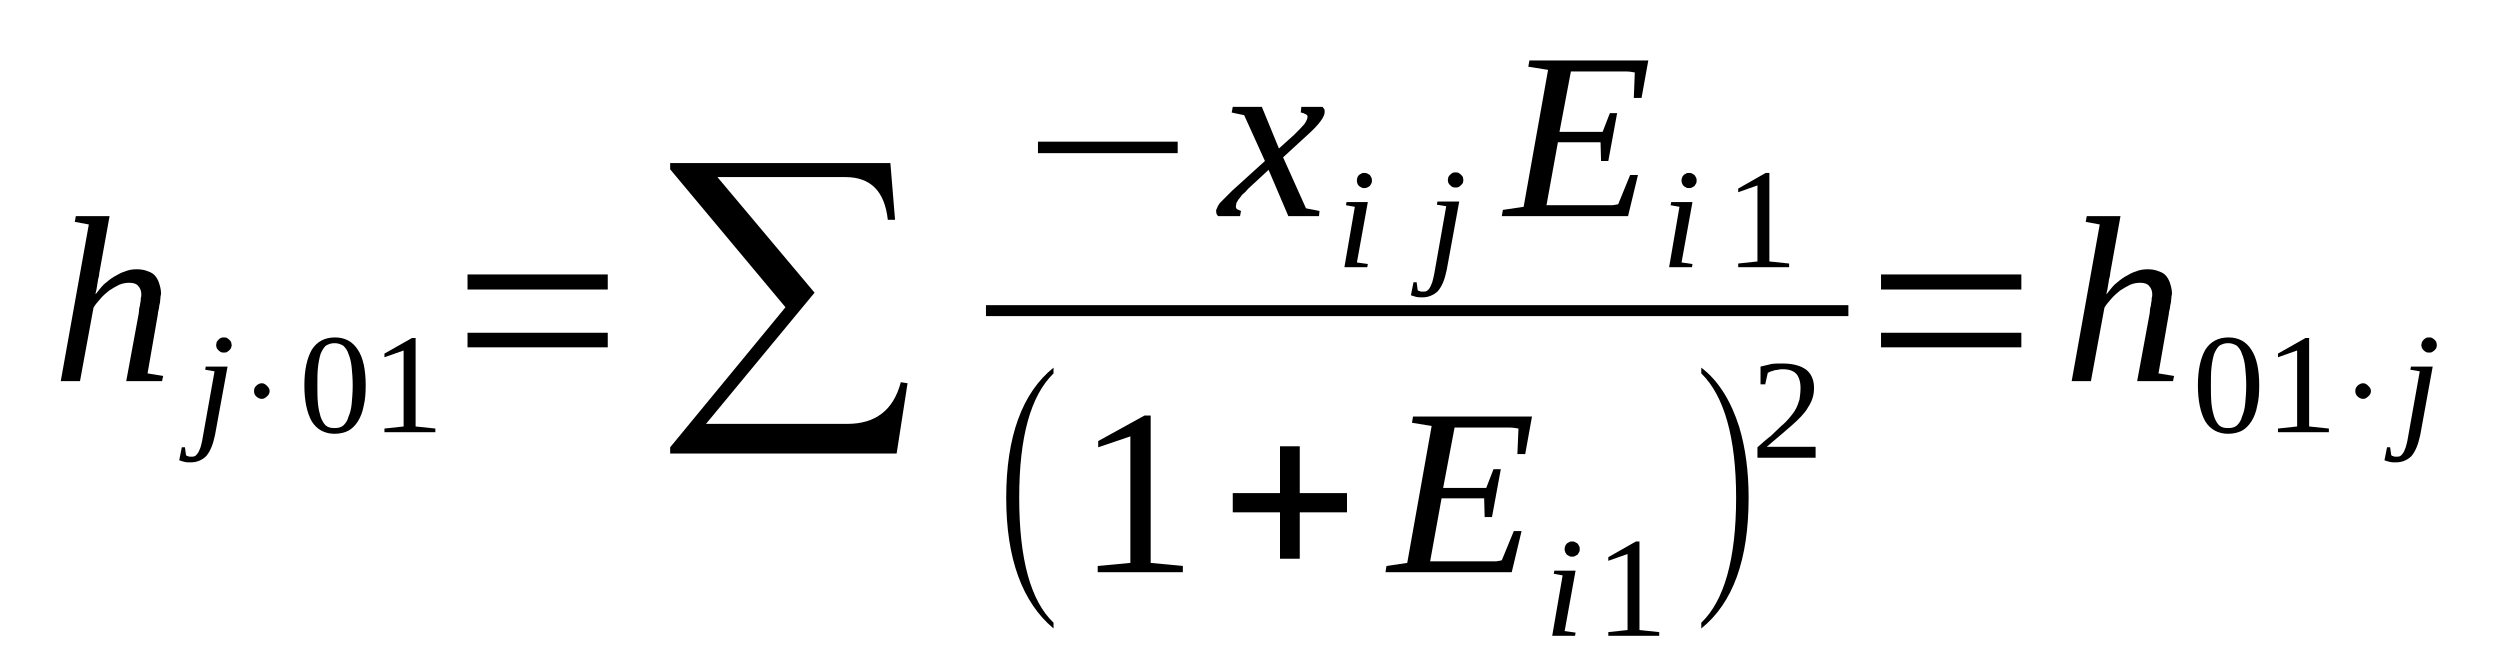 <?xml version='1.0' encoding='UTF-8'?>
<!-- This file was generated by dvisvgm 1.15.1 -->
<svg height='36pt' version='1.1' viewBox='0 -36 136 36' width='136pt' xmlns='http://www.w3.org/2000/svg' xmlns:xlink='http://www.w3.org/1999/xlink'>
<defs>
<clipPath id='clip1'>
<path clip-rule='evenodd' d='M0 -35.995H135.956V-0.028H0V-35.995'/>
</clipPath>
</defs>
<g id='page1'>
<g>
<path clip-path='url(#clip1)' d='M4.832 -23.789L4.07 -23.93L4.125 -24.242H5.961L5.398 -21.125C5.398 -21.012 5.371 -20.93 5.34 -20.816C5.313 -20.703 5.313 -20.59 5.285 -20.477C5.258 -20.363 5.258 -20.25 5.227 -20.164C5.199 -20.078 5.199 -20.023 5.199 -19.992C5.34 -20.164 5.484 -20.363 5.652 -20.531C5.82 -20.672 6.02 -20.844 6.219 -20.957C6.414 -21.07 6.613 -21.183 6.813 -21.238C7.008 -21.324 7.234 -21.352 7.434 -21.352C7.629 -21.352 7.828 -21.324 7.969 -21.27C8.141 -21.211 8.281 -21.156 8.395 -21.043C8.508 -20.93 8.59 -20.785 8.648 -20.617C8.703 -20.445 8.762 -20.25 8.762 -20.023C8.762 -19.965 8.73 -19.91 8.73 -19.824C8.73 -19.738 8.703 -19.625 8.703 -19.539C8.676 -19.426 8.648 -19.312 8.648 -19.23C8.621 -19.117 8.59 -19.004 8.59 -18.918L8.027 -15.687L8.875 -15.547L8.816 -15.266H6.867L7.547 -18.945C7.547 -19.031 7.574 -19.117 7.574 -19.23C7.602 -19.312 7.629 -19.426 7.629 -19.512C7.66 -19.625 7.66 -19.711 7.66 -19.797C7.688 -19.852 7.688 -19.937 7.688 -19.992C7.688 -20.164 7.629 -20.332 7.516 -20.445C7.434 -20.558 7.262 -20.617 7.035 -20.617C6.867 -20.617 6.668 -20.59 6.473 -20.504C6.301 -20.418 6.105 -20.305 5.934 -20.191C5.766 -20.051 5.594 -19.91 5.453 -19.738C5.313 -19.57 5.172 -19.426 5.086 -19.258L4.352 -15.266H3.305L4.832 -23.789Z' fill-rule='evenodd'/>
<path clip-path='url(#clip1)' d='M11.699 -12.347C11.644 -12.093 11.586 -11.867 11.5 -11.668C11.418 -11.468 11.332 -11.328 11.218 -11.187C11.105 -11.074 10.964 -10.988 10.824 -10.929C10.683 -10.875 10.539 -10.847 10.371 -10.847C10.257 -10.847 10.144 -10.847 10.031 -10.875C9.918 -10.902 9.836 -10.929 9.75 -10.961L9.89 -11.668H10.062L10.117 -11.242C10.144 -11.214 10.171 -11.187 10.23 -11.187C10.257 -11.156 10.316 -11.156 10.398 -11.156C10.457 -11.156 10.539 -11.156 10.597 -11.187C10.652 -11.214 10.711 -11.269 10.765 -11.355C10.824 -11.441 10.851 -11.527 10.91 -11.668C10.937 -11.781 10.992 -11.949 11.019 -12.148L11.671 -15.8L11.164 -15.886L11.191 -16.058H12.379L11.699 -12.347ZM12.605 -17.218C12.605 -17.16 12.574 -17.132 12.574 -17.078C12.546 -17.019 12.519 -16.992 12.461 -16.933C12.433 -16.906 12.379 -16.878 12.351 -16.851C12.293 -16.82 12.238 -16.82 12.179 -16.82C12.125 -16.82 12.066 -16.82 12.011 -16.851C11.953 -16.878 11.925 -16.906 11.898 -16.933C11.839 -16.992 11.812 -17.019 11.785 -17.078C11.785 -17.132 11.757 -17.16 11.757 -17.218C11.757 -17.273 11.785 -17.332 11.785 -17.386C11.812 -17.445 11.839 -17.472 11.898 -17.531C11.925 -17.558 11.953 -17.586 12.011 -17.613C12.066 -17.644 12.125 -17.644 12.179 -17.644C12.238 -17.644 12.293 -17.644 12.351 -17.613C12.379 -17.586 12.433 -17.558 12.461 -17.531C12.519 -17.472 12.546 -17.445 12.574 -17.386C12.574 -17.332 12.605 -17.273 12.605 -17.218Z' fill-rule='evenodd'/>
<path clip-path='url(#clip1)' d='M13.933 -14.441C13.847 -14.527 13.82 -14.613 13.82 -14.726C13.82 -14.839 13.847 -14.925 13.933 -15.007C14.015 -15.093 14.129 -15.152 14.242 -15.152C14.355 -15.152 14.441 -15.093 14.527 -15.007C14.609 -14.925 14.668 -14.839 14.668 -14.726C14.668 -14.613 14.609 -14.5 14.527 -14.441C14.441 -14.359 14.355 -14.3 14.242 -14.3C14.129 -14.3 14.015 -14.359 13.933 -14.441Z' fill-rule='evenodd'/>
<path clip-path='url(#clip1)' d='M19.894 -15.039C19.894 -14.613 19.867 -14.246 19.781 -13.906C19.726 -13.593 19.613 -13.308 19.472 -13.082C19.328 -12.855 19.16 -12.687 18.961 -12.574C18.738 -12.461 18.48 -12.402 18.199 -12.402C17.664 -12.402 17.238 -12.629 16.957 -13.082C16.703 -13.535 16.558 -14.187 16.558 -15.039C16.558 -15.886 16.703 -16.511 16.957 -16.965C17.238 -17.418 17.664 -17.644 18.226 -17.644C18.765 -17.644 19.187 -17.418 19.472 -16.965C19.754 -16.539 19.894 -15.886 19.894 -15.039ZM19.187 -15.039C19.187 -15.406 19.16 -15.718 19.133 -16C19.105 -16.285 19.047 -16.539 18.961 -16.738C18.906 -16.933 18.793 -17.078 18.679 -17.191C18.539 -17.273 18.398 -17.332 18.199 -17.332S17.859 -17.273 17.718 -17.191C17.605 -17.078 17.519 -16.933 17.437 -16.738C17.379 -16.539 17.324 -16.285 17.297 -16C17.265 -15.718 17.265 -15.406 17.265 -15.039C17.265 -14.668 17.265 -14.359 17.297 -14.046C17.324 -13.761 17.379 -13.535 17.437 -13.339C17.519 -13.113 17.605 -12.968 17.718 -12.855C17.859 -12.742 18 -12.714 18.199 -12.714S18.539 -12.742 18.679 -12.855C18.793 -12.968 18.906 -13.113 18.961 -13.339C19.047 -13.535 19.105 -13.761 19.133 -14.046C19.16 -14.359 19.187 -14.668 19.187 -15.039Z' fill-rule='evenodd'/>
<path clip-path='url(#clip1)' d='M22.609 -12.8L23.683 -12.687V-12.488H20.914V-12.687L21.957 -12.8V-16.933L20.914 -16.566V-16.765L22.41 -17.613H22.609V-12.8Z' fill-rule='evenodd'/>
<path clip-path='url(#clip1)' d='M25.433 -17.105V-17.898H33.062V-17.105H25.433ZM25.433 -20.25V-21.07H33.062V-20.25H25.433Z' fill-rule='evenodd'/>
<path clip-path='url(#clip1)' d='M48.777 -11.328H36.457V-11.668L42.73 -19.285L36.457 -26.789V-27.128H48.437L48.691 -24.043H48.297C48.125 -25.601 47.363 -26.367 45.98 -26.367H39.027L44.312 -20.078L38.406 -12.941H46.093C47.617 -12.941 48.605 -13.679 49.004 -15.207L49.371 -15.152L48.777 -11.328Z' fill-rule='evenodd'/>
<path clip-path='url(#clip1)' d='M56.465 -27.668V-28.293H64.066V-27.668H56.465Z' fill-rule='evenodd'/>
<path clip-path='url(#clip1)' d='M67.91 -25.742C67.796 -25.601 67.683 -25.488 67.57 -25.402C67.484 -25.289 67.429 -25.203 67.371 -25.148C67.316 -25.062 67.285 -25.007 67.257 -24.949C67.257 -24.863 67.23 -24.836 67.23 -24.781C67.23 -24.695 67.257 -24.636 67.316 -24.609C67.371 -24.582 67.429 -24.554 67.511 -24.523L67.457 -24.242H66.269C66.242 -24.269 66.215 -24.297 66.183 -24.355C66.183 -24.382 66.156 -24.441 66.156 -24.523C66.156 -24.582 66.183 -24.636 66.215 -24.695C66.242 -24.781 66.296 -24.863 66.355 -24.949C66.437 -25.035 66.523 -25.121 66.636 -25.234C66.75 -25.347 66.89 -25.488 67.031 -25.628L68.812 -27.242L67.683 -29.734L67.004 -29.878L67.062 -30.187H68.644L69.574 -27.922L70.394 -28.66C70.648 -28.914 70.847 -29.113 70.961 -29.253C71.074 -29.425 71.129 -29.539 71.129 -29.652C71.129 -29.679 71.129 -29.707 71.101 -29.734C71.074 -29.765 71.046 -29.793 70.988 -29.793C70.961 -29.82 70.933 -29.847 70.875 -29.847C70.82 -29.878 70.793 -29.878 70.761 -29.878L70.793 -30.187H71.949C71.976 -30.132 72.007 -30.105 72.035 -30.074C72.062 -30.019 72.062 -29.961 72.062 -29.906C72.062 -29.652 71.781 -29.253 71.187 -28.714L69.8 -27.441L71.046 -24.668L71.781 -24.523L71.754 -24.242H70.086L69.011 -26.761L67.91 -25.742Z' fill-rule='evenodd'/>
<path clip-path='url(#clip1)' d='M73.816 -21.722L74.41 -21.636L74.379 -21.464H73.136L73.703 -24.75L73.222 -24.835L73.25 -25.007H74.41L73.816 -21.722ZM74.632 -26.168C74.632 -26.109 74.632 -26.082 74.605 -26.027C74.578 -25.968 74.55 -25.941 74.523 -25.882C74.465 -25.855 74.437 -25.828 74.379 -25.8C74.324 -25.769 74.265 -25.769 74.211 -25.769C74.152 -25.769 74.097 -25.769 74.07 -25.8C74.011 -25.828 73.957 -25.855 73.929 -25.882C73.898 -25.941 73.843 -25.968 73.843 -26.027C73.816 -26.082 73.816 -26.109 73.816 -26.168C73.816 -26.222 73.816 -26.281 73.843 -26.335C73.843 -26.394 73.898 -26.422 73.929 -26.48C73.957 -26.507 74.011 -26.535 74.07 -26.562C74.097 -26.593 74.152 -26.593 74.211 -26.593C74.265 -26.593 74.324 -26.593 74.379 -26.562C74.437 -26.535 74.465 -26.507 74.523 -26.48C74.55 -26.422 74.578 -26.394 74.605 -26.335C74.632 -26.281 74.632 -26.222 74.632 -26.168Z' fill-rule='evenodd'/>
<path clip-path='url(#clip1)' d='M78.703 -21.324C78.648 -21.07 78.59 -20.843 78.507 -20.644C78.421 -20.445 78.336 -20.304 78.222 -20.164C78.109 -20.05 77.968 -19.964 77.828 -19.91C77.687 -19.851 77.546 -19.824 77.375 -19.824C77.261 -19.824 77.148 -19.824 77.035 -19.851C76.921 -19.878 76.84 -19.91 76.754 -19.937L76.894 -20.644H77.066L77.121 -20.218C77.148 -20.191 77.179 -20.164 77.234 -20.164C77.261 -20.136 77.32 -20.136 77.402 -20.136C77.461 -20.136 77.546 -20.136 77.601 -20.164C77.66 -20.191 77.715 -20.25 77.773 -20.332C77.828 -20.418 77.855 -20.503 77.914 -20.644C77.941 -20.757 77.996 -20.929 78.027 -21.125L78.675 -24.781L78.168 -24.863L78.195 -25.035H79.382L78.703 -21.324ZM79.609 -26.195C79.609 -26.14 79.582 -26.109 79.582 -26.054C79.55 -25.996 79.523 -25.968 79.468 -25.914C79.437 -25.882 79.382 -25.855 79.355 -25.828C79.296 -25.8 79.242 -25.8 79.183 -25.8C79.129 -25.8 79.07 -25.8 79.015 -25.828C78.957 -25.855 78.929 -25.882 78.902 -25.914C78.843 -25.968 78.816 -25.996 78.789 -26.054C78.789 -26.109 78.761 -26.14 78.761 -26.195C78.761 -26.253 78.789 -26.308 78.789 -26.367C78.816 -26.422 78.843 -26.449 78.902 -26.507C78.929 -26.535 78.957 -26.562 79.015 -26.593C79.07 -26.621 79.129 -26.621 79.183 -26.621C79.242 -26.621 79.296 -26.621 79.355 -26.593C79.382 -26.562 79.437 -26.535 79.468 -26.507C79.523 -26.449 79.55 -26.422 79.582 -26.367C79.582 -26.308 79.609 -26.253 79.609 -26.195Z' fill-rule='evenodd'/>
<path clip-path='url(#clip1)' d='M81.757 -24.582L82.886 -24.75L84.215 -32.199L83.14 -32.371L83.199 -32.711H89.668L89.3 -30.672H88.879L88.933 -32.058C88.793 -32.086 88.625 -32.113 88.425 -32.113C88.226 -32.113 88.031 -32.113 87.832 -32.113C87.632 -32.113 87.437 -32.113 87.265 -32.113C87.097 -32.113 86.957 -32.113 86.843 -32.113H85.457L84.836 -28.828H87.183L87.578 -29.847H87.972L87.492 -27.242H87.097L87.07 -28.261H84.75L84.129 -24.836H85.824C86.078 -24.836 86.336 -24.836 86.59 -24.836C86.816 -24.836 87.039 -24.836 87.211 -24.836C87.406 -24.836 87.578 -24.836 87.718 -24.836C87.859 -24.863 87.945 -24.863 88.031 -24.894L88.679 -26.48H89.105L88.566 -24.242H81.699L81.757 -24.582Z' fill-rule='evenodd'/>
<path clip-path='url(#clip1)' d='M91.476 -21.722L92.07 -21.636L92.043 -21.464H90.8L91.363 -24.75L90.882 -24.835L90.914 -25.007H92.07L91.476 -21.722ZM92.296 -26.168C92.296 -26.109 92.296 -26.082 92.269 -26.027C92.242 -25.968 92.211 -25.941 92.183 -25.882C92.129 -25.855 92.097 -25.828 92.043 -25.8C91.984 -25.769 91.929 -25.769 91.875 -25.769C91.816 -25.769 91.761 -25.769 91.73 -25.8C91.675 -25.828 91.617 -25.855 91.59 -25.882C91.562 -25.941 91.507 -25.968 91.507 -26.027C91.476 -26.082 91.476 -26.109 91.476 -26.168C91.476 -26.222 91.476 -26.281 91.507 -26.335C91.507 -26.394 91.562 -26.422 91.59 -26.48C91.617 -26.507 91.675 -26.535 91.73 -26.562C91.761 -26.593 91.816 -26.593 91.875 -26.593C91.929 -26.593 91.984 -26.593 92.043 -26.562C92.097 -26.535 92.129 -26.507 92.183 -26.48C92.211 -26.422 92.242 -26.394 92.269 -26.335C92.296 -26.281 92.296 -26.222 92.296 -26.168Z' fill-rule='evenodd'/>
<path clip-path='url(#clip1)' d='M96.254 -21.777L97.328 -21.664V-21.464H94.558V-21.664L95.605 -21.777V-25.914L94.558 -25.543V-25.742L96.054 -26.593H96.254V-21.777Z' fill-rule='evenodd'/>
<path clip-path='url(#clip1)' d='M53.637 -19.399H100.552V-18.804H53.637V-19.399Z' fill-rule='evenodd'/>
<path clip-path='url(#clip1)' d='M57.312 -2.125V-1.812C55.617 -3.23 54.738 -5.605 54.738 -8.921C54.738 -12.261 55.617 -14.64 57.312 -16V-15.687C56.066 -14.472 55.445 -12.234 55.445 -8.921C55.445 -5.578 56.066 -3.312 57.312 -2.125Z' fill-rule='evenodd'/>
<path clip-path='url(#clip1)' d='M62.597 -5.378L64.347 -5.211V-4.871H59.715V-5.211L61.492 -5.378V-12.261L59.742 -11.668V-12.007L62.258 -13.394H62.597V-5.378Z' fill-rule='evenodd'/>
<path clip-path='url(#clip1)' d='M69.632 -5.605V-8.129H67.062V-9.175H69.632V-11.722H70.707V-9.175H73.277V-8.129H70.707V-5.605H69.632Z' fill-rule='evenodd'/>
<path clip-path='url(#clip1)' d='M75.425 -5.211L76.554 -5.378L77.882 -12.828L76.812 -13L76.867 -13.339H83.34L82.972 -11.3H82.546L82.605 -12.687C82.461 -12.714 82.293 -12.742 82.093 -12.742C81.898 -12.742 81.699 -12.742 81.5 -12.742C81.304 -12.742 81.105 -12.742 80.937 -12.742C80.765 -12.742 80.625 -12.742 80.511 -12.742H79.129L78.507 -9.457H80.851L81.246 -10.476H81.644L81.164 -7.871H80.765L80.738 -8.89H78.421L77.8 -5.464H79.496C79.75 -5.464 80.004 -5.464 80.257 -5.464C80.484 -5.464 80.711 -5.464 80.879 -5.464C81.078 -5.464 81.246 -5.464 81.39 -5.464C81.531 -5.492 81.613 -5.492 81.699 -5.523L82.351 -7.109H82.773L82.238 -4.871H75.371L75.425 -5.211Z' fill-rule='evenodd'/>
<path clip-path='url(#clip1)' d='M85.117 -1.671L85.711 -1.586L85.683 -1.414H84.441L85.007 -4.699L84.527 -4.785L84.554 -4.957H85.711L85.117 -1.671ZM85.937 -6.117C85.937 -6.058 85.937 -6.031 85.91 -5.976C85.882 -5.918 85.855 -5.89 85.824 -5.832C85.769 -5.804 85.742 -5.777 85.683 -5.75C85.629 -5.718 85.57 -5.718 85.515 -5.718C85.457 -5.718 85.402 -5.718 85.375 -5.75C85.316 -5.777 85.261 -5.804 85.23 -5.832C85.203 -5.89 85.148 -5.918 85.148 -5.976C85.117 -6.031 85.117 -6.058 85.117 -6.117C85.117 -6.171 85.117 -6.23 85.148 -6.285C85.148 -6.343 85.203 -6.371 85.23 -6.429C85.261 -6.457 85.316 -6.484 85.375 -6.511C85.402 -6.543 85.457 -6.543 85.515 -6.543C85.57 -6.543 85.629 -6.543 85.683 -6.511C85.742 -6.484 85.769 -6.457 85.824 -6.429C85.855 -6.371 85.882 -6.343 85.91 -6.285C85.937 -6.23 85.937 -6.171 85.937 -6.117Z' fill-rule='evenodd'/>
<path clip-path='url(#clip1)' d='M89.187 -1.726L90.261 -1.613V-1.414H87.492V-1.613L88.539 -1.726V-5.863L87.492 -5.492V-5.691L88.992 -6.543H89.187V-1.726Z' fill-rule='evenodd'/>
<path clip-path='url(#clip1)' d='M92.55 -2.125C93.793 -3.312 94.445 -5.578 94.445 -8.921C94.445 -12.207 93.793 -14.472 92.55 -15.687V-16C93.484 -15.293 94.164 -14.187 94.613 -12.773C94.953 -11.64 95.125 -10.363 95.125 -8.921C95.125 -5.55 94.273 -3.199 92.55 -1.812V-2.125Z' fill-rule='evenodd'/>
<path clip-path='url(#clip1)' d='M98.769 -11.101H95.605V-11.668C95.859 -11.894 96.113 -12.121 96.34 -12.289C96.535 -12.488 96.734 -12.66 96.902 -12.828C97.074 -12.968 97.242 -13.14 97.355 -13.281C97.496 -13.453 97.609 -13.593 97.695 -13.761C97.781 -13.906 97.836 -14.101 97.894 -14.273C97.921 -14.472 97.949 -14.668 97.949 -14.894C97.949 -15.234 97.863 -15.492 97.722 -15.66C97.554 -15.832 97.328 -15.914 96.961 -15.914C96.902 -15.914 96.82 -15.914 96.734 -15.886C96.675 -15.886 96.593 -15.859 96.535 -15.859C96.453 -15.832 96.394 -15.8 96.34 -15.8C96.281 -15.773 96.226 -15.746 96.168 -15.718L96.027 -15.093H95.773V-16.058C95.972 -16.113 96.168 -16.14 96.367 -16.199C96.535 -16.226 96.761 -16.226 96.961 -16.226C97.523 -16.226 97.949 -16.113 98.261 -15.886C98.543 -15.66 98.683 -15.32 98.683 -14.894C98.683 -14.699 98.656 -14.5 98.597 -14.328C98.543 -14.16 98.457 -13.988 98.343 -13.82C98.261 -13.648 98.117 -13.508 97.976 -13.339C97.836 -13.195 97.668 -13.027 97.468 -12.855C97.269 -12.687 97.074 -12.515 96.847 -12.32C96.621 -12.121 96.367 -11.921 96.113 -11.695H98.769V-11.101Z' fill-rule='evenodd'/>
<path clip-path='url(#clip1)' d='M102.328 -17.105V-17.898H109.961V-17.105H102.328ZM102.328 -20.25V-21.07H109.961V-20.25H102.328Z' fill-rule='evenodd'/>
<path clip-path='url(#clip1)' d='M114.226 -23.789L113.464 -23.929L113.519 -24.242H115.355L114.793 -21.125C114.793 -21.011 114.765 -20.929 114.734 -20.816C114.707 -20.703 114.707 -20.589 114.679 -20.476C114.652 -20.363 114.652 -20.25 114.621 -20.164C114.593 -20.078 114.593 -20.023 114.593 -19.992C114.734 -20.164 114.875 -20.363 115.047 -20.531C115.214 -20.672 115.414 -20.843 115.613 -20.957C115.808 -21.07 116.007 -21.183 116.207 -21.238C116.402 -21.324 116.629 -21.351 116.828 -21.351C117.023 -21.351 117.222 -21.324 117.363 -21.269C117.535 -21.21 117.675 -21.156 117.789 -21.043C117.902 -20.929 117.984 -20.785 118.043 -20.617C118.097 -20.445 118.156 -20.25 118.156 -20.023C118.156 -19.964 118.125 -19.91 118.125 -19.824C118.125 -19.738 118.097 -19.625 118.097 -19.539C118.07 -19.425 118.043 -19.312 118.043 -19.23C118.015 -19.117 117.984 -19.003 117.984 -18.918L117.422 -15.687L118.269 -15.546L118.211 -15.265H116.261L116.941 -18.945C116.941 -19.031 116.968 -19.117 116.968 -19.23C116.996 -19.312 117.023 -19.425 117.023 -19.511C117.054 -19.625 117.054 -19.71 117.054 -19.797C117.082 -19.851 117.082 -19.937 117.082 -19.992C117.082 -20.164 117.023 -20.332 116.91 -20.445C116.828 -20.558 116.656 -20.617 116.429 -20.617C116.261 -20.617 116.062 -20.589 115.867 -20.503C115.695 -20.418 115.5 -20.304 115.328 -20.191C115.16 -20.05 114.988 -19.91 114.847 -19.738C114.707 -19.57 114.566 -19.425 114.48 -19.257L113.746 -15.265H112.699L114.226 -23.789Z' fill-rule='evenodd'/>
<path clip-path='url(#clip1)' d='M122.902 -15.039C122.902 -14.613 122.875 -14.246 122.789 -13.906C122.734 -13.593 122.621 -13.308 122.48 -13.082C122.336 -12.855 122.168 -12.687 121.968 -12.574C121.742 -12.461 121.488 -12.402 121.207 -12.402C120.672 -12.402 120.246 -12.629 119.964 -13.082C119.711 -13.535 119.566 -14.187 119.566 -15.039C119.566 -15.886 119.711 -16.511 119.964 -16.965C120.246 -17.418 120.672 -17.644 121.234 -17.644C121.773 -17.644 122.195 -17.418 122.48 -16.965C122.761 -16.539 122.902 -15.886 122.902 -15.039ZM122.195 -15.039C122.195 -15.406 122.168 -15.718 122.14 -16C122.113 -16.285 122.054 -16.539 121.968 -16.738C121.914 -16.933 121.8 -17.078 121.687 -17.191C121.547 -17.273 121.406 -17.332 121.207 -17.332C121.007 -17.332 120.867 -17.273 120.726 -17.191C120.613 -17.078 120.527 -16.933 120.445 -16.738C120.386 -16.539 120.332 -16.285 120.304 -16C120.273 -15.718 120.273 -15.406 120.273 -15.039C120.273 -14.668 120.273 -14.359 120.304 -14.046C120.332 -13.761 120.386 -13.535 120.445 -13.339C120.527 -13.113 120.613 -12.968 120.726 -12.855C120.867 -12.742 121.007 -12.714 121.207 -12.714C121.406 -12.714 121.547 -12.742 121.687 -12.855C121.8 -12.968 121.914 -13.113 121.968 -13.339C122.054 -13.535 122.113 -13.761 122.14 -14.046C122.168 -14.359 122.195 -14.668 122.195 -15.039Z' fill-rule='evenodd'/>
<path clip-path='url(#clip1)' d='M125.617 -12.8L126.691 -12.687V-12.488H123.922V-12.687L124.964 -12.8V-16.933L123.922 -16.566V-16.765L125.418 -17.613H125.617V-12.8Z' fill-rule='evenodd'/>
<path clip-path='url(#clip1)' d='M128.242 -14.441C128.16 -14.527 128.129 -14.613 128.129 -14.726C128.129 -14.839 128.16 -14.925 128.242 -15.007C128.328 -15.093 128.441 -15.152 128.554 -15.152C128.668 -15.152 128.754 -15.093 128.836 -15.007C128.922 -14.925 128.98 -14.839 128.98 -14.726C128.98 -14.613 128.922 -14.5 128.836 -14.441C128.754 -14.359 128.668 -14.3 128.554 -14.3C128.441 -14.3 128.328 -14.359 128.242 -14.441Z' fill-rule='evenodd'/>
<path clip-path='url(#clip1)' d='M131.664 -12.347C131.605 -12.093 131.55 -11.867 131.464 -11.668C131.379 -11.468 131.296 -11.328 131.183 -11.187C131.07 -11.074 130.929 -10.988 130.789 -10.929C130.644 -10.875 130.504 -10.847 130.336 -10.847C130.222 -10.847 130.109 -10.847 129.996 -10.875C129.882 -10.902 129.796 -10.929 129.714 -10.961L129.855 -11.668H130.023L130.082 -11.242C130.109 -11.214 130.136 -11.187 130.195 -11.187C130.222 -11.156 130.277 -11.156 130.363 -11.156C130.421 -11.156 130.504 -11.156 130.562 -11.187C130.617 -11.214 130.675 -11.269 130.73 -11.355C130.789 -11.441 130.816 -11.527 130.871 -11.668C130.898 -11.781 130.957 -11.949 130.984 -12.148L131.636 -15.8L131.125 -15.886L131.156 -16.058H132.339L131.664 -12.347ZM132.566 -17.218C132.566 -17.16 132.539 -17.132 132.539 -17.078C132.511 -17.019 132.484 -16.992 132.425 -16.933C132.398 -16.906 132.339 -16.878 132.312 -16.851C132.257 -16.82 132.199 -16.82 132.144 -16.82C132.086 -16.82 132.031 -16.82 131.972 -16.851C131.918 -16.878 131.89 -16.906 131.859 -16.933C131.804 -16.992 131.777 -17.019 131.75 -17.078C131.75 -17.132 131.718 -17.16 131.718 -17.218C131.718 -17.273 131.75 -17.332 131.75 -17.386C131.777 -17.445 131.804 -17.472 131.859 -17.531C131.89 -17.558 131.918 -17.586 131.972 -17.613C132.031 -17.644 132.086 -17.644 132.144 -17.644C132.199 -17.644 132.257 -17.644 132.312 -17.613C132.339 -17.586 132.398 -17.558 132.425 -17.531C132.484 -17.472 132.511 -17.445 132.539 -17.386C132.539 -17.332 132.566 -17.273 132.566 -17.218Z' fill-rule='evenodd'/>
</g>
</g>
</svg>
